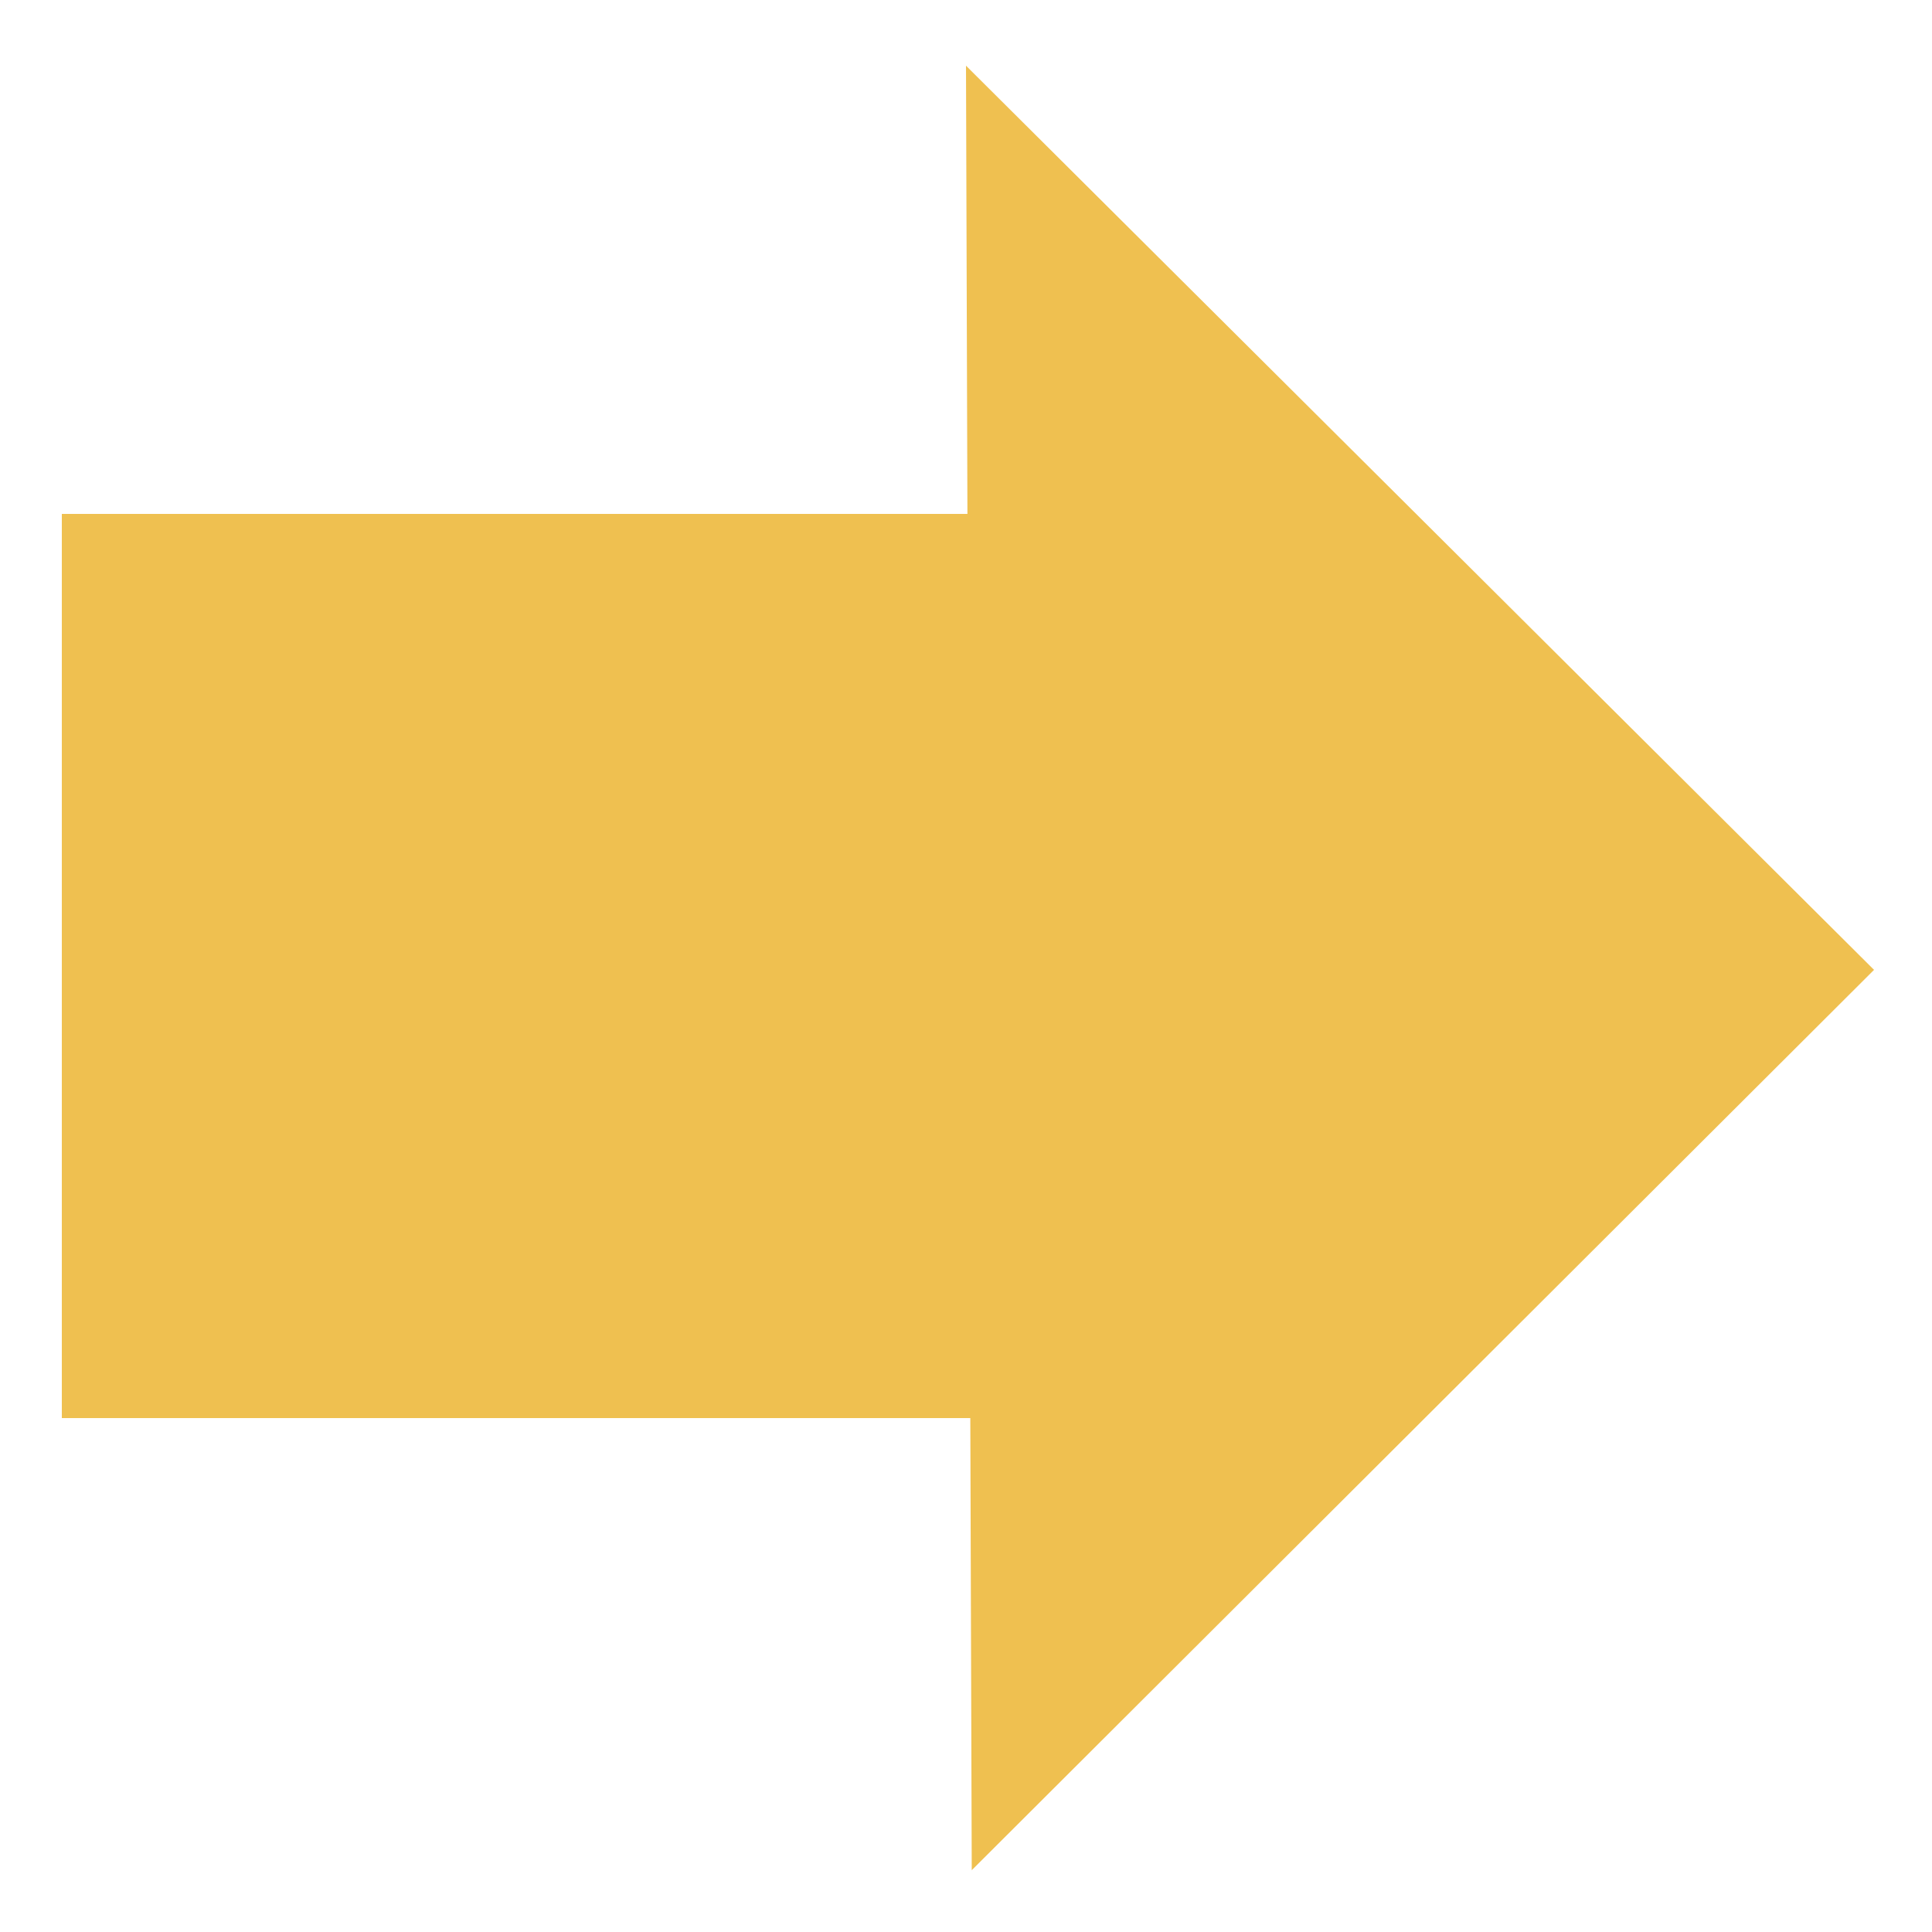 <svg xmlns:xlink="http://www.w3.org/1999/xlink" width="500" xmlns="http://www.w3.org/2000/svg" height="500" id="screenshot-a8c6bb03-8a72-8065-8002-baeb179d2233" viewBox="0 0 500 500" style="-webkit-print-color-adjust: exact;" fill="none" version="1.1"><g id="shape-a8c6bb03-8a72-8065-8002-baeb179d2233"><defs><clipPath class="frame-clip-def frame-clip" id="frame-clip-a8c6bb03-8a72-8065-8002-baeb179d2233-rumext-id-1"><rect rx="0" ry="0" x="0" y="0" width="500" height="500" transform="matrix(1, 0, 0, 1, 0, 0)"/></clipPath></defs><g clip-path="url(#frame-clip-a8c6bb03-8a72-8065-8002-baeb179d2233-rumext-id-1)"><clipPath class="frame-clip-def frame-clip" id="frame-clip-a8c6bb03-8a72-8065-8002-baeb179d2233-rumext-id-1"><rect rx="0" ry="0" x="0" y="0" width="500" height="500" transform="matrix(1, 0, 0, 1, 0, 0)"/></clipPath><g class="fills" id="fills-a8c6bb03-8a72-8065-8002-baeb179d2233"><rect rx="0" ry="0" x="0" y="0" transform="matrix(1, 0, 0, 1, 0, 0)" width="500" height="500" class="frame-background"/></g><g class="frame-children"><g id="shape-a8c6bb03-8a72-8065-8002-baebe1ce8d38"><g class="fills" id="fills-a8c6bb03-8a72-8065-8002-baebe1ce8d38"><path rx="0" ry="0" d="M251.115,367.000L16.000,367.000L16.000,133.000L250.369,133.000L250.000,17.000L485.000,251.000L251.487,484.000L251.115,367.000Z" style="fill: rgb(239, 192, 80); fill-opacity: 1;"/></g></g></g></g></g></svg>